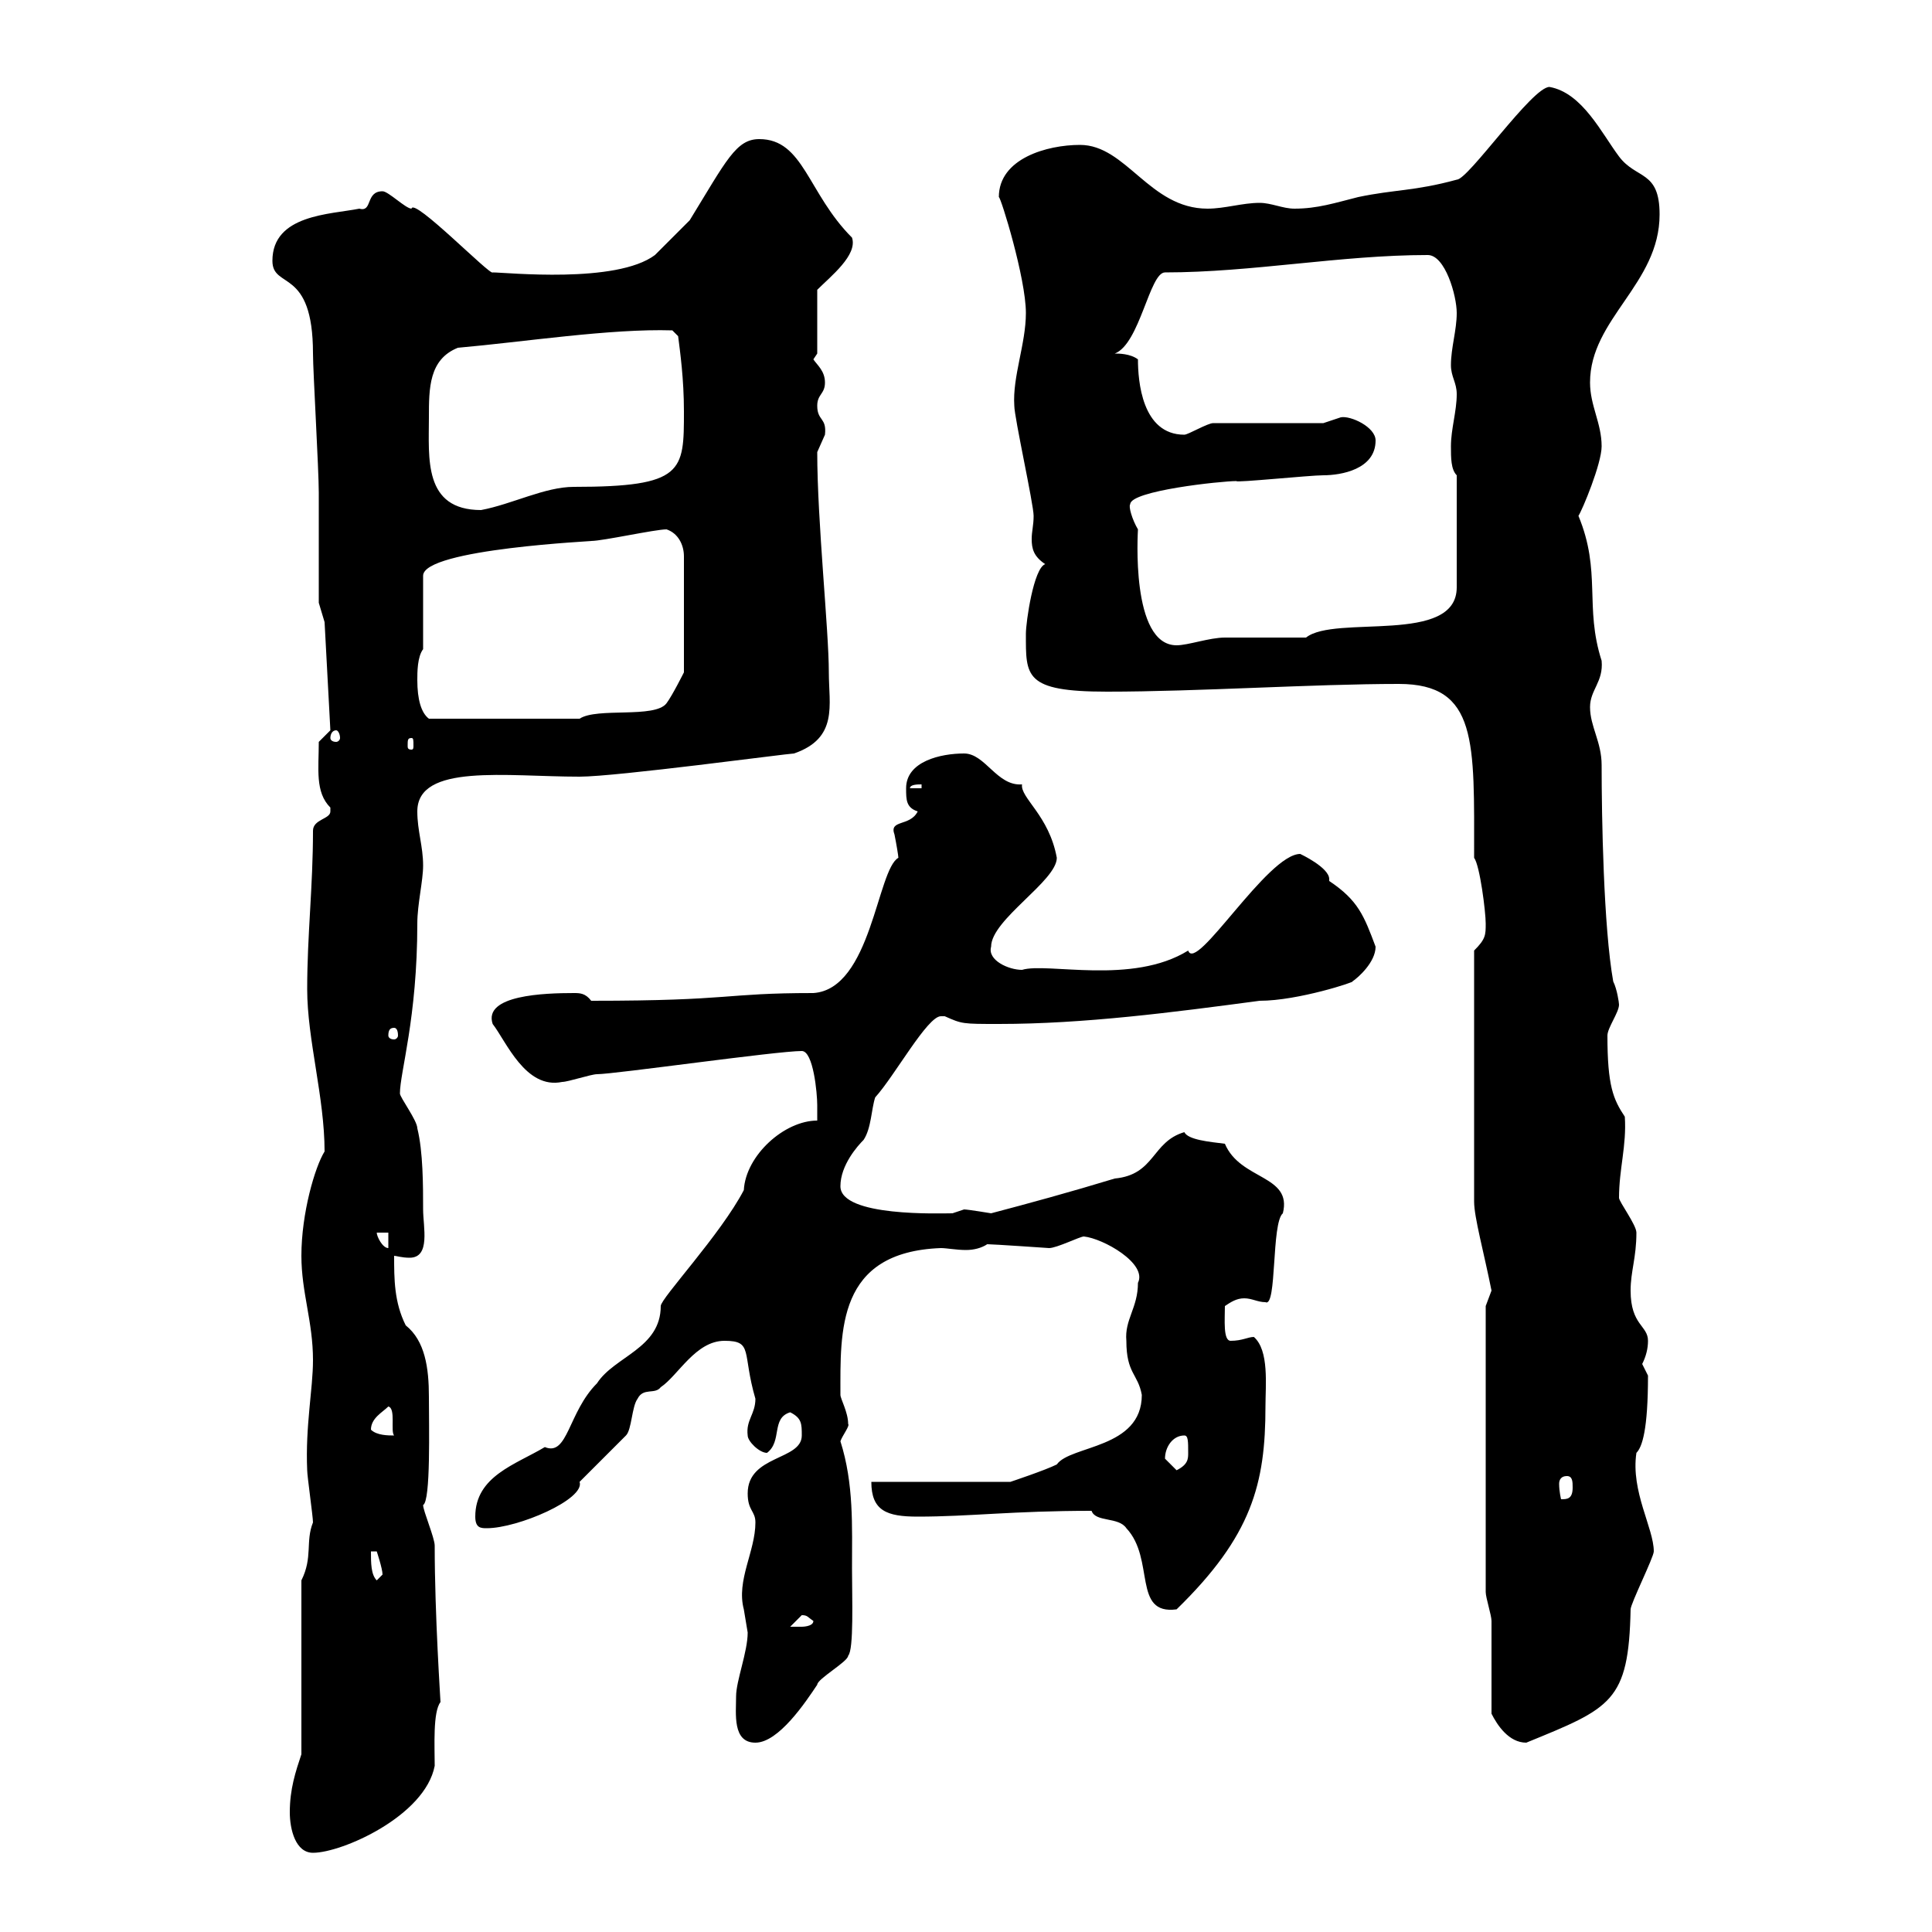 <svg xmlns="http://www.w3.org/2000/svg" xmlns:xlink="http://www.w3.org/1999/xlink" width="300" height="300"><path d="M45 281.40C45 284.10 45.90 287.70 48.60 287.70C53.10 287.70 66 282 67.50 274.20C67.50 271.20 67.20 265.80 68.40 264.30C68.40 264 67.50 250.80 67.50 240C67.50 238.80 65.70 234.60 65.70 233.70C66.90 233.10 66.60 221.40 66.60 216.90C66.60 212.40 66 208.20 63 205.80C61.20 202.20 61.20 198.60 61.20 195C61.50 195 62.40 195.30 63.60 195.30C66.90 195.30 65.70 190.50 65.70 187.80C65.70 184.20 65.70 178.80 64.80 175.20C64.80 174 62.10 170.40 62.10 169.80C62.10 166.50 64.80 158.10 64.80 143.40C64.80 140.40 65.70 136.80 65.70 134.40C65.70 131.40 64.80 129 64.80 126C64.80 118.50 78.60 120.60 90 120.60C95.70 120.60 122.40 117 123.30 117C130.20 114.60 128.70 109.50 128.70 104.40C128.70 97.80 126.90 81 126.90 70.20C126.90 70.20 128.10 67.50 128.10 67.50C128.40 64.80 126.90 65.40 126.90 63C126.90 61.20 128.10 61.20 128.10 59.40C128.10 57.60 126.90 56.70 126.30 55.80L126.90 54.90L126.90 45C129 42.90 133.20 39.60 132.30 36.90C125.40 30 124.80 21.60 117.90 21.60C114.30 21.60 112.80 24.90 107.10 34.20C106.20 35.10 102.60 38.70 101.70 39.60C95.70 44.10 78.60 42.30 76.50 42.30C76.20 42.90 64.20 30.60 63.90 32.40C63 32.40 60.30 29.70 59.40 29.70C56.70 29.70 57.90 33 55.80 32.40C51.30 33.30 42.30 33.30 42.30 40.50C42.30 45 48.60 41.40 48.60 54.90C48.60 57.60 49.50 72.90 49.50 76.50L49.50 93.60L50.40 96.60L51.30 113.40L49.50 115.20C49.50 119.40 48.90 123 51.30 125.40C51.30 125.40 51.30 125.40 51.30 126C51.30 127.20 48.60 127.20 48.60 129C48.60 137.70 47.70 145.20 47.70 153.60C47.70 161.40 50.40 170.40 50.40 178.80C48.90 181.20 46.80 188.40 46.80 195C46.80 200.70 48.60 205.20 48.60 211.20C48.60 215.70 47.40 221.40 47.70 228.30C47.70 229.20 48.60 235.50 48.60 236.40C47.40 239.40 48.60 241.80 46.80 245.40L46.80 272.40C45.90 275.10 45 277.80 45 281.40ZM114.30 263.40C114.30 266.10 113.70 270.60 117.30 270.60C120.90 270.60 125.10 264.30 126.90 261.60C126.90 260.70 131.70 258 131.70 257.10C132.60 256.20 132.30 248.10 132.30 243.60C132.30 237 132.60 230.40 130.50 223.80C130.80 222.90 132 221.40 131.70 221.10C131.70 219.30 130.50 217.20 130.50 216.60C130.50 206.70 129.90 194.40 146.10 193.80C147 193.80 148.50 194.10 150 194.10C151.20 194.10 152.40 193.80 153.30 193.20C154.20 193.20 162.90 193.80 162.90 193.80C164.10 193.80 167.70 192 168.30 192C171.30 192.30 178.20 196.20 176.70 199.20C176.70 203.10 174.60 204.90 174.90 208.20C174.90 213.30 176.70 213.30 177.30 216.60C177.30 225 166.20 224.40 164.10 227.40C162.30 228.30 156.90 230.10 156.90 230.10L135.30 230.10C135.30 234.60 137.70 235.50 142.50 235.50C150.60 235.50 157.20 234.60 169.50 234.60C170.10 236.40 173.70 235.50 174.90 237.30C179.40 242.10 175.80 250.80 182.70 249.90C194.40 238.50 196.50 230.40 196.50 218.40C196.50 215.10 197.10 209.70 194.70 207.60C193.80 207.60 192.90 208.20 191.10 208.20C189.90 208.20 190.20 204.90 190.20 202.80C191.10 202.20 192 201.60 193.20 201.60C194.40 201.60 195.30 202.20 196.50 202.20C198.30 203.10 197.40 189.90 199.20 188.40C200.70 182.40 192.60 183.30 190.20 177.60C187.80 177.30 184.50 177 183.90 175.80C178.80 177.30 179.40 182.40 173.10 183C166.20 185.10 159.60 186.90 153.90 188.40C153.90 188.40 150.30 187.80 149.70 187.80C149.70 187.80 147.90 188.40 147.90 188.40C146.10 188.40 130.50 189 130.50 184.20C130.50 180.90 133.20 177.90 134.10 177C135.30 175.20 135.30 172.20 135.90 170.40C138.90 167.10 144 157.80 146.10 157.80C146.10 157.80 146.70 157.80 146.70 157.80C149.40 159 149.40 159 155.10 159C168.30 159 182.10 157.20 195.60 155.40C201.60 155.40 210.60 152.40 210 152.40C210.90 151.80 213.60 149.40 213.60 147C211.80 142.20 210.90 139.80 206.40 136.80C206.40 136.80 206.40 136.50 206.40 136.50C206.40 134.70 201.90 132.60 201.90 132.60C196.80 132.60 185.70 151.20 184.50 147.60C175.80 153 162.60 149.40 158.70 150.60C156.60 150.60 153.30 149.10 153.90 147C153.90 142.80 164.10 136.80 164.10 133.20C162.90 126.60 158.40 123.90 158.70 121.80C154.80 122.10 153 117 149.70 117C146.10 117 140.70 118.20 140.70 122.40C140.70 124.20 140.70 125.40 142.50 126C141.30 128.40 138 127.20 138.90 129.60C139.20 131.10 139.50 132.90 139.50 133.20C136.20 135 135.30 153.60 126.30 154.20C112.20 154.20 114 155.40 91.80 155.40C90.90 154.20 90 154.20 89.10 154.20C84.60 154.20 75 154.50 76.50 159C78.60 161.70 81.60 169.20 87.30 168C88.20 168 91.80 166.80 92.70 166.80C95.40 166.80 120.60 163.20 124.50 163.20C126.30 163.20 126.90 169.80 126.90 171.60C126.90 171.60 126.90 174 126.90 174C121.80 174 115.80 179.40 115.50 184.80C111.90 191.70 102.60 201.60 102.60 202.80C102.60 209.40 95.40 210.60 92.70 214.80C88.20 219.30 88.20 226.20 84.60 224.70C80.10 227.40 73.80 229.20 73.80 235.50C73.80 237.30 74.70 237.30 75.60 237.30C80.40 237.30 90.90 232.80 90 230.10C90.90 229.20 96.30 223.80 97.20 222.90C98.10 222 98.10 218.40 99 217.20C99.90 215.40 101.70 216.60 102.60 215.40C105.30 213.60 108 208.20 112.50 208.20C117 208.20 115.20 210 117.30 217.20C117.30 219.60 115.80 220.50 116.10 222.90C116.10 223.80 117.90 225.60 119.10 225.60C121.50 223.80 119.70 220.20 122.70 219.30C124.50 220.20 124.50 221.10 124.50 222.90C124.50 226.80 116.10 225.90 116.10 231.90C116.10 234.60 117.30 234.60 117.30 236.40C117.30 240.90 114.30 245.40 115.50 249.90C115.50 249.90 116.10 253.50 116.10 253.50C116.10 256.50 114.30 261 114.30 263.40ZM231.60 266.10C232.50 267.90 234.30 270.60 237 270.60C250.20 265.20 252.90 264.30 253.20 249.90C253.20 249 256.80 241.80 256.80 240.90C256.80 237.30 253.20 231.60 254.10 225.60C255 224.70 255.90 222 255.90 213.60C255.90 213.60 255 211.80 255 211.80C255.60 210.60 255.90 209.40 255.90 208.20C255.90 205.80 253.20 205.80 253.20 200.40C253.20 197.40 254.10 195.30 254.10 191.40C254.10 190.20 251.40 186.60 251.40 186C251.40 181.50 252.60 177.90 252.30 173.40C250.50 170.70 249.60 168.60 249.60 160.80C249.60 159.60 251.40 157.20 251.40 156C251.40 155.70 251.10 153.60 250.50 152.40C249 144 248.70 126.90 248.70 118.80C248.70 115.20 246.90 112.80 246.90 109.80C246.90 107.10 249 105.90 248.70 102.60C246 94.20 248.70 88.80 245.10 80.10C245.70 79.20 248.70 72 248.70 69.30C248.70 65.70 246.90 63 246.90 59.40C246.90 49.50 257.70 44.10 257.70 33.30C257.70 26.40 254.10 27.90 251.40 24.30C248.70 20.70 245.70 14.40 240.60 13.50C237.90 13.50 228 27.90 226.20 27.90C219.60 29.70 216.60 29.40 210.90 30.60C207.30 31.50 204.60 32.40 201 32.40C199.20 32.40 197.40 31.50 195.60 31.50C192.90 31.50 190.20 32.40 187.50 32.40C178.50 32.40 174.90 22.50 167.70 22.50C162.60 22.50 155.10 24.60 155.10 30.60C155.40 30.60 159.30 43.20 159.30 48.60C159.30 53.40 157.20 58.50 157.50 63C157.50 64.80 160.50 78.30 160.50 80.10C160.50 81.60 160.20 82.50 160.20 83.70C160.20 85.20 160.50 86.40 162.30 87.60C160.50 88.20 159.30 96.60 159.30 98.40C159.30 105 159 107.40 171.90 107.40C186 107.40 204 106.20 217.20 106.20C229.50 106.20 228.90 115.20 228.90 133.20C229.80 134.40 230.70 141.60 230.70 143.40C230.70 145.20 230.70 145.80 228.90 147.60L228.90 186.60C228.90 189 230.40 194.40 231.60 200.40C231.60 200.40 230.70 202.80 230.70 202.80L230.70 247.20C230.70 248.10 231.60 250.80 231.60 251.70C231.60 253.50 231.60 264.30 231.60 266.10ZM124.50 250.80C125.40 250.80 125.40 251.10 126.30 251.70C126.30 252.60 124.50 252.60 124.50 252.60C123.30 252.60 122.70 252.60 122.70 252.60C122.70 252.60 124.50 250.80 124.50 250.80ZM57.60 240.90L58.50 240.90C58.50 240.90 59.40 243.60 59.40 244.50C59.40 244.50 58.50 245.40 58.50 245.40C57.60 244.50 57.60 242.70 57.60 240.90ZM243.30 229.20C244.20 229.20 244.20 230.10 244.20 231C244.20 232.80 243.30 232.80 242.40 232.80C242.40 232.80 242.10 231.60 242.10 230.40C242.10 229.80 242.40 229.20 243.30 229.20ZM180.90 226.50C180.90 224.70 182.10 222.90 183.90 222.90C184.50 222.90 184.50 223.80 184.50 225.60C184.50 226.50 184.50 227.40 182.70 228.30C182.70 228.30 180.90 226.50 180.90 226.50ZM57.60 222C57.60 220.20 59.40 219.30 60.30 218.40C61.50 218.70 60.60 222.30 61.20 222.90C60.30 222.90 58.50 222.90 57.60 222ZM58.50 191.40L60.30 191.40L60.30 193.80C59.40 193.80 58.50 192 58.50 191.40ZM61.20 159.60C61.50 159.60 61.80 159.90 61.80 160.80C61.80 161.10 61.50 161.40 61.20 161.40C60.60 161.40 60.30 161.10 60.30 160.80C60.30 159.90 60.60 159.60 61.20 159.60ZM143.10 121.80L143.10 122.40L141.30 122.40C141.30 121.80 142.50 121.80 143.10 121.80ZM63.90 114.60C64.20 114.60 64.20 114.90 64.20 115.80C64.20 116.10 64.20 116.40 63.90 116.40C63.30 116.40 63.30 116.10 63.30 115.80C63.30 114.90 63.30 114.60 63.90 114.60ZM52.20 113.40C52.50 113.40 52.80 114 52.80 114.60C52.80 114.90 52.50 115.20 52.20 115.20C51.60 115.20 51.30 114.90 51.30 114.60C51.30 114 51.60 113.40 52.20 113.40ZM64.80 105.60C64.80 104.40 64.80 102 65.70 100.80L65.70 89.40C65.70 85.20 93 84 91.80 84C93.60 84 101.70 82.20 103.50 82.20C105.30 82.80 106.20 84.60 106.20 86.40L106.20 104.40C106.20 104.40 104.40 108 103.50 109.20C101.70 111.60 92.70 109.80 90 111.60L66.60 111.60C65.40 110.70 64.80 108.60 64.80 105.60ZM175.50 78.30C175.50 76.20 189.60 74.70 192 74.70C191.70 75 203.40 73.80 205.50 73.80C208.20 73.80 213.60 72.90 213.60 68.40C213.60 66.30 209.70 64.50 208.20 64.80C208.20 64.80 205.50 65.70 205.50 65.70L188.40 65.70C187.50 65.70 184.50 67.50 183.90 67.50C177.30 67.50 176.70 59.10 176.70 55.80C175.50 54.90 173.70 54.90 173.10 54.90C177 53.40 178.50 42.30 180.90 42.30C194.40 42.30 208.20 39.60 221.70 39.60C224.40 39.60 226.20 45.90 226.20 48.60C226.20 51.30 225.30 54 225.30 56.70C225.30 58.50 226.20 59.40 226.20 61.20C226.20 63.90 225.30 66.60 225.30 69.30C225.30 71.10 225.30 72.90 226.20 73.80L226.20 91.20C226.20 100.20 207.30 95.40 202.80 99C201 99 192 99 190.20 99C187.80 99 184.50 100.20 182.70 100.20C175.50 100.20 176.70 82.50 176.70 82.20C175.80 80.70 175.20 78.60 175.50 78.30ZM66.60 64.80C66.60 60.30 66.60 55.80 71.10 54C81.30 53.10 94.80 51 104.40 51.30L105.30 52.20C105.60 54.60 106.20 58.80 106.20 63.90C106.20 73.20 106.20 75.60 89.10 75.60C84.60 75.60 79.50 78.30 74.70 79.20C65.70 79.20 66.60 71.10 66.60 64.80Z"/></svg>